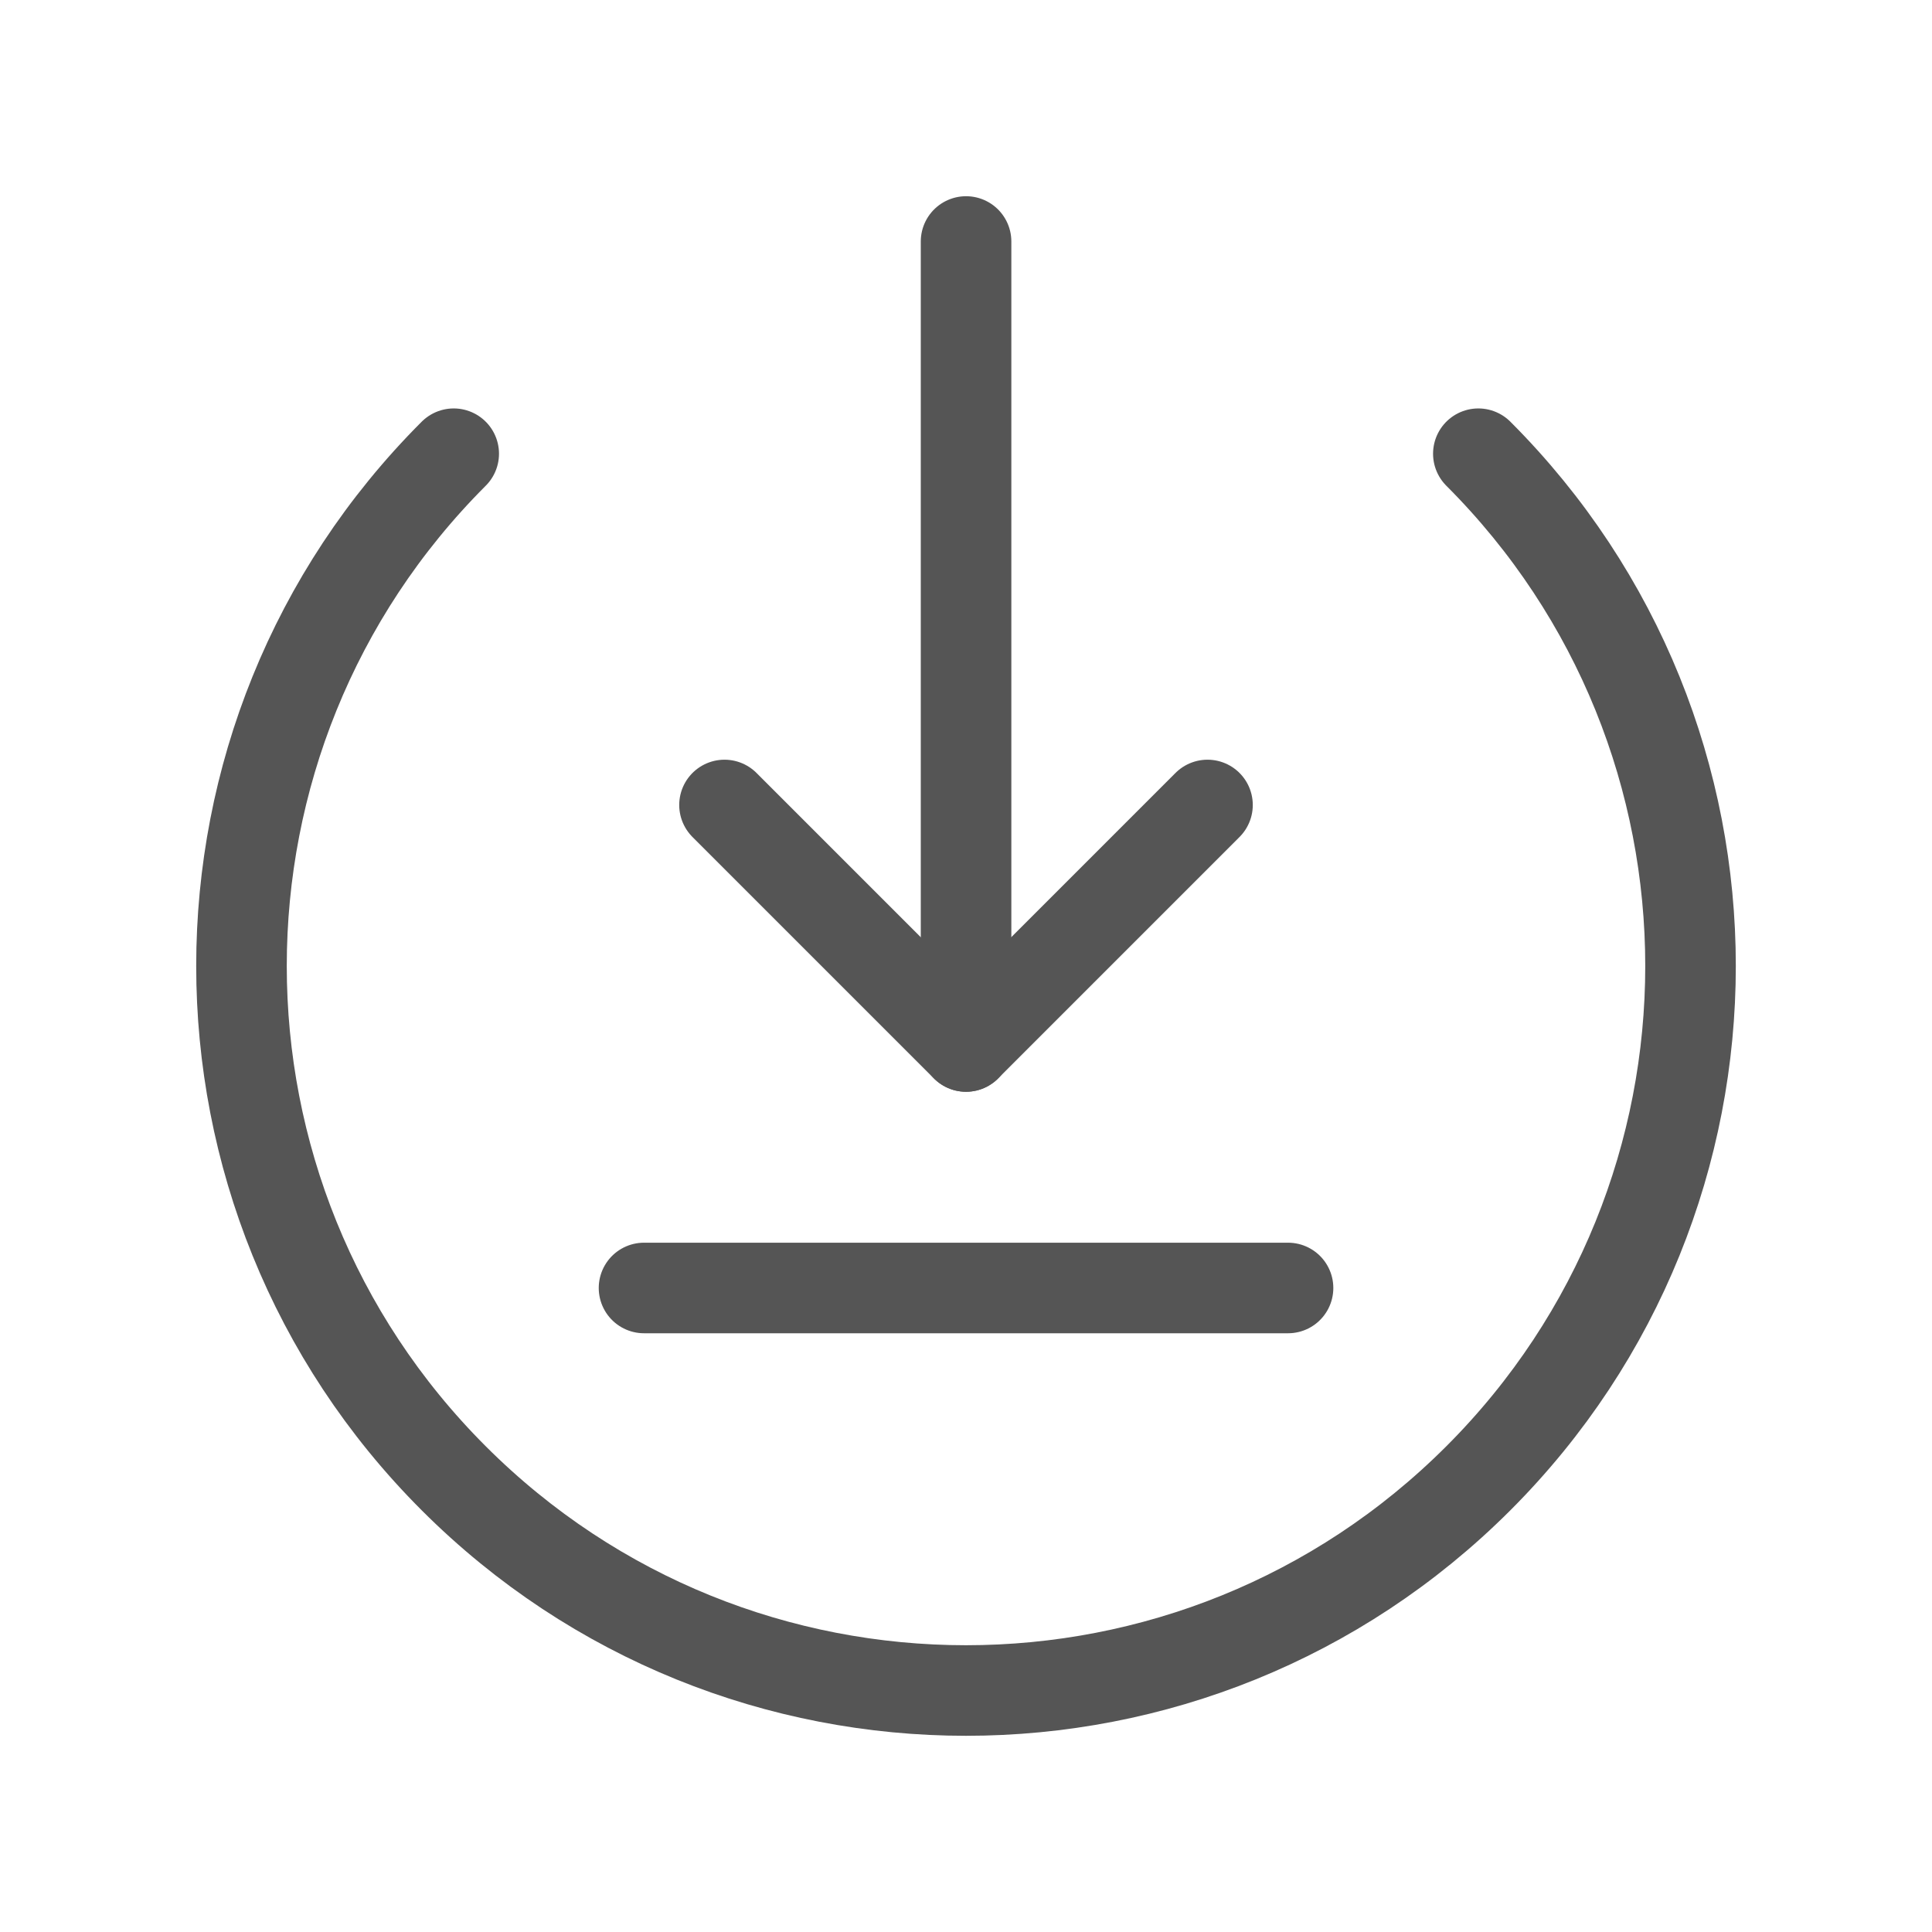 <svg width="32" height="32" viewBox="0 0 32 32" fill="none" xmlns="http://www.w3.org/2000/svg">
<path d="M20 13.333L16 17.333L12 13.333" stroke="#555555" stroke-width="1.5" stroke-linecap="round" stroke-linejoin="round"/>
<path d="M16.001 4V17.333" stroke="#555555" stroke-width="1.5" stroke-linecap="round" stroke-linejoin="round"/>
<path d="M10.667 21.333H21.334" stroke="#555555" stroke-width="1.5" stroke-linecap="round" stroke-linejoin="round"/>
<path d="M24.486 7.515C29.172 12.201 29.172 19.799 24.486 24.485C19.799 29.172 12.202 29.172 7.515 24.485C2.828 19.799 2.828 12.201 7.515 7.515" stroke="#555555" stroke-width="1.5" stroke-linecap="round" stroke-linejoin="round"/>
</svg>

